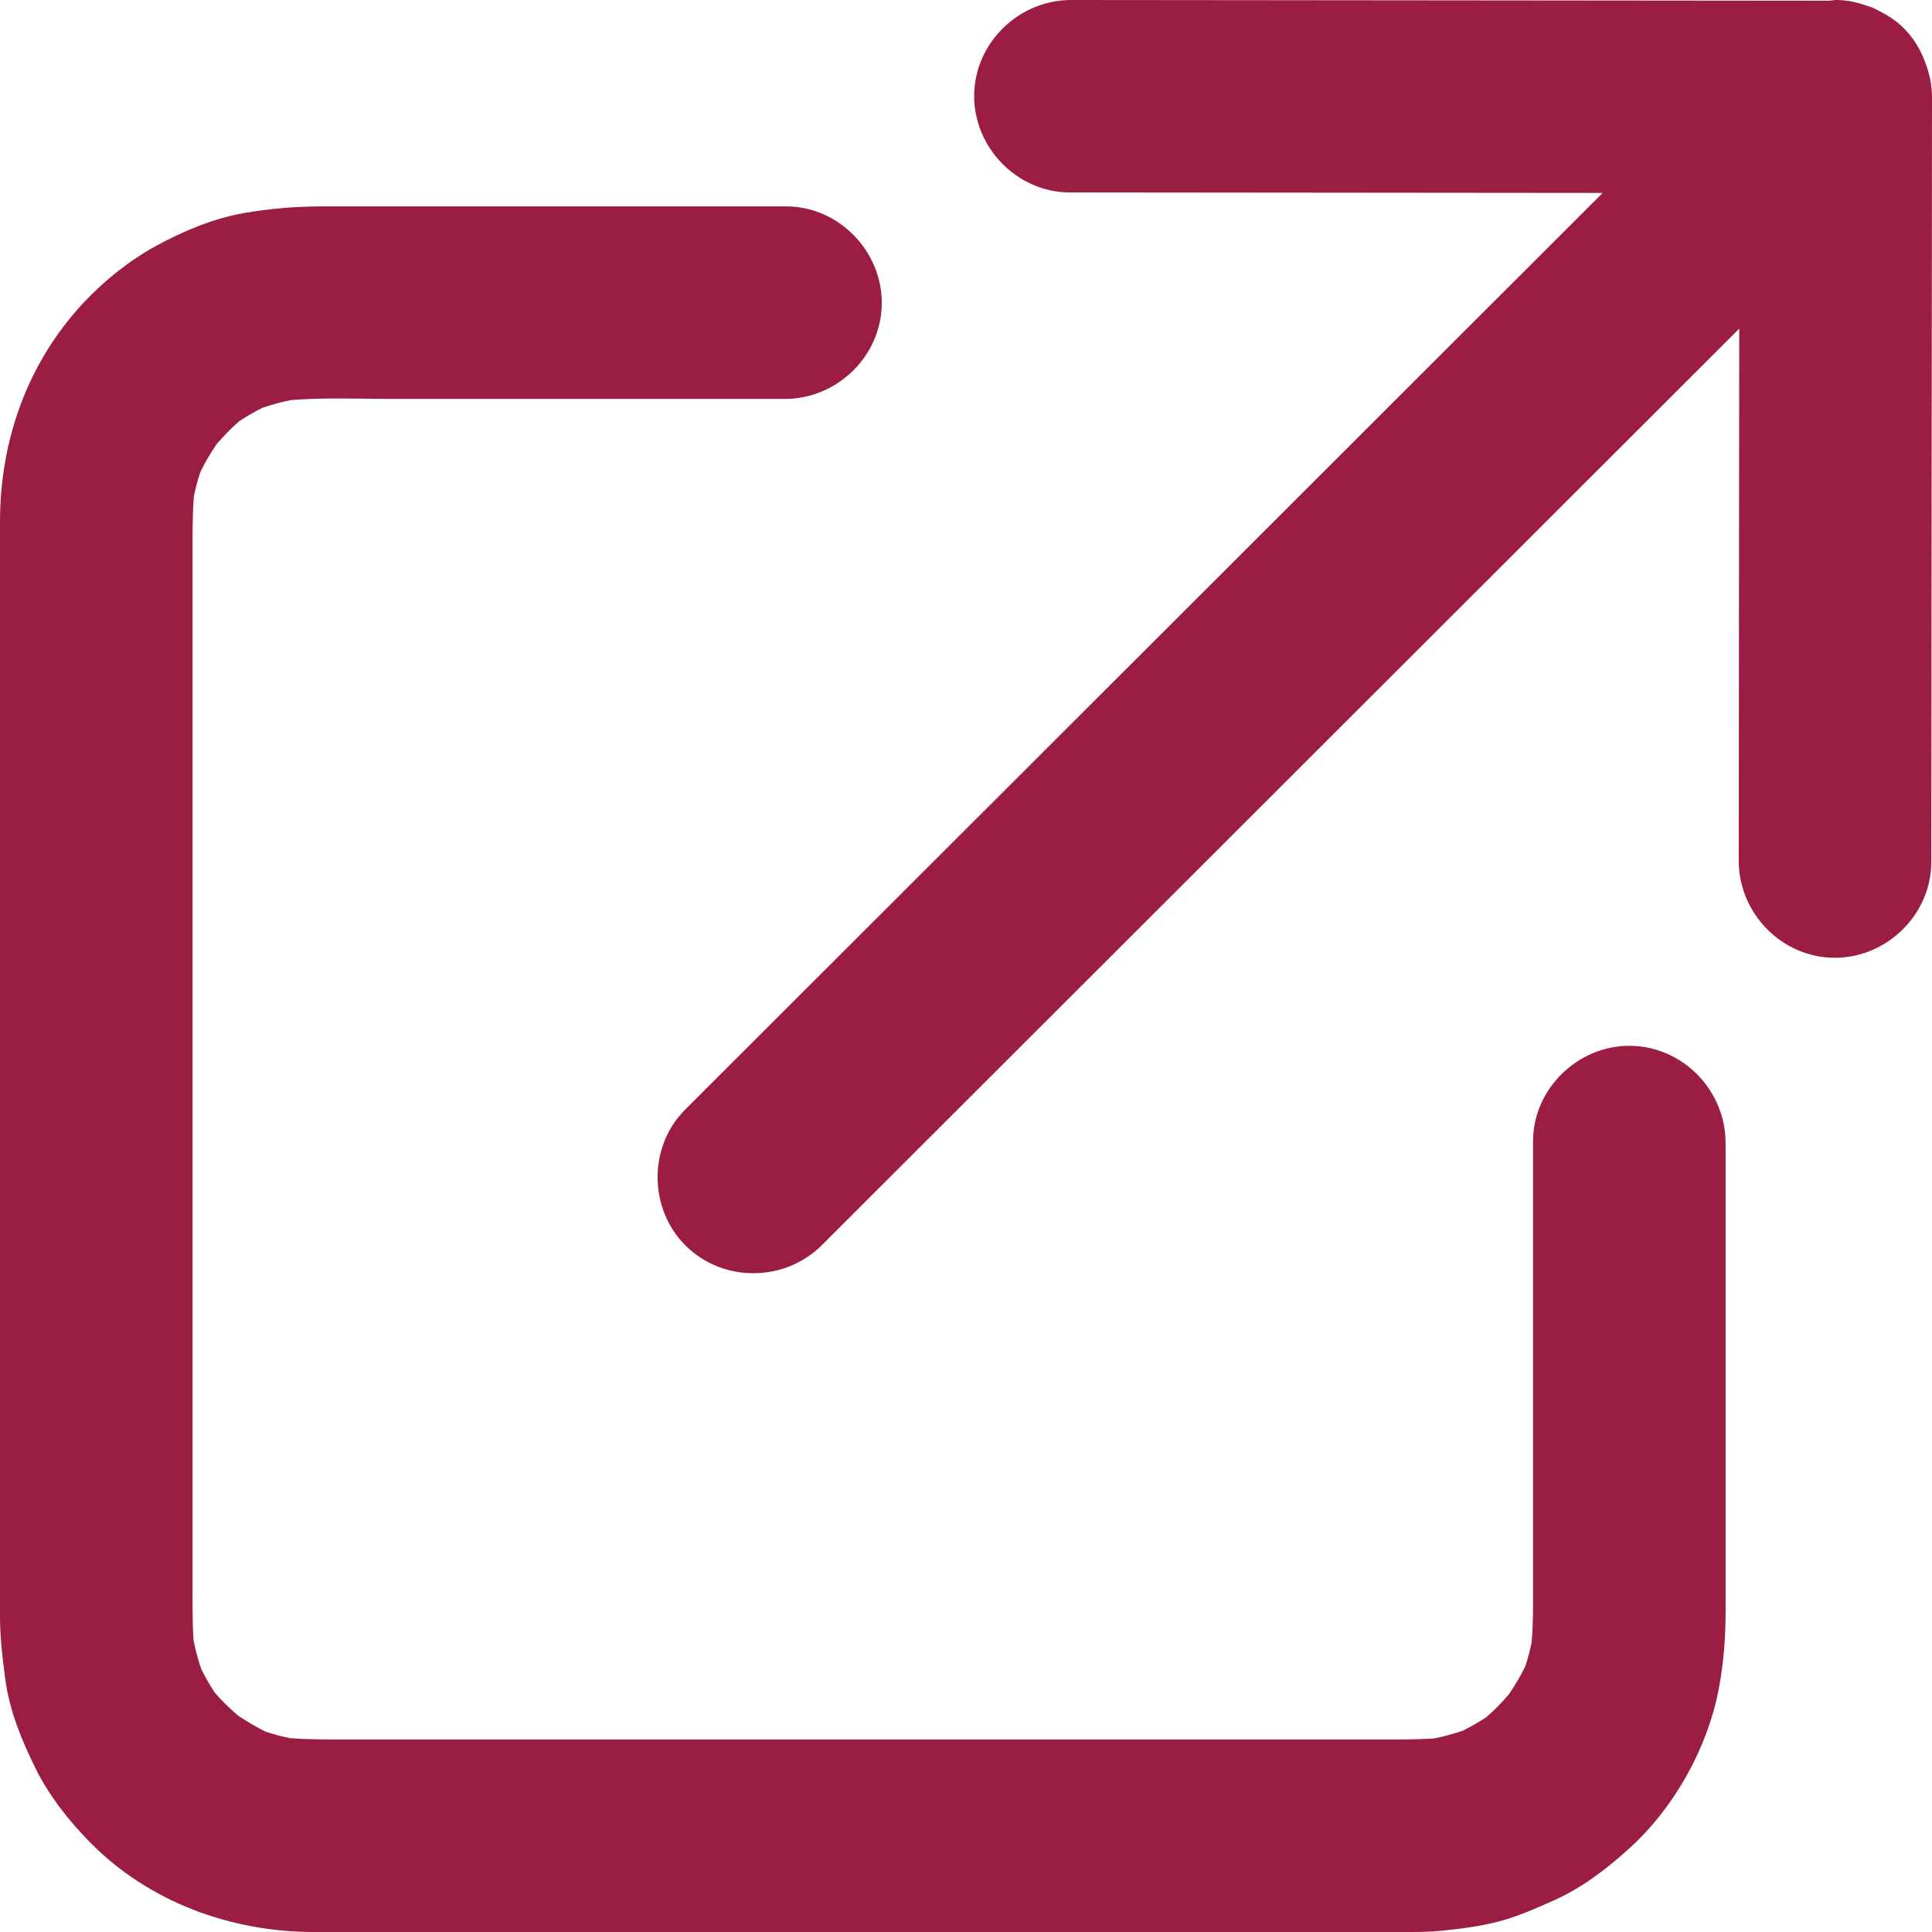 <?xml version="1.0" encoding="utf-8"?>
<!-- Generator: Adobe Illustrator 22.1.0, SVG Export Plug-In . SVG Version: 6.00 Build 0)  -->
<svg version="1.1" id="レイヤー_1" xmlns="http://www.w3.org/2000/svg" xmlns:xlink="http://www.w3.org/1999/xlink" x="0px"
	 y="0px" width="35px" height="35px" viewBox="0 0 35 35" style="enable-background:new 0 0 35 35;" xml:space="preserve">
<style type="text/css">
	.st0{opacity:0.9;fill:#91052e;}
</style>
<g>
	<g>
		<path class="st0" d="M31.261,20.704c0,1.885,0,7.537,0,8.478c0,0.477-0.034,0.941-0.124,1.414
			c-0.203,1.068-0.802,2.142-1.606,2.876c-0.404,0.369-0.862,0.723-1.366,0.948c-0.326,0.146-0.664,0.298-1.012,0.389
			c-0.337,0.089-0.685,0.131-1.031,0.168C25.923,34.997,25.724,35,25.524,35c-0.529,0-1.058,0-1.588,0c-2.15,0-16.794,0-18.247,0
			c-1.503,0-2.987-0.539-4.055-1.621c-0.384-0.389-0.743-0.845-0.987-1.337c-0.25-0.504-0.475-1.05-0.55-1.612
			C0.046,30.046,0,29.671,0,29.286C0,27.832,0,9.98,0,9.451c0-1.475,0.5-2.884,1.516-3.969c0.375-0.4,0.825-0.761,1.307-1.025
			c0.49-0.268,1.037-0.499,1.591-0.596c0.479-0.084,0.95-0.122,1.432-0.122c0.945,0,6.543,0,8.397,0c0.95,0,1.738,0.811,1.731,1.757
			c-0.006,0.955-0.807,1.731-1.757,1.731c-1.151,0-5.891,0-7.11,0c-0.604,0-1.228-0.029-1.835,0.021
			C5.098,7.282,4.926,7.329,4.757,7.387C4.611,7.459,4.471,7.54,4.335,7.63C4.186,7.758,4.052,7.9,3.923,8.047
			C3.814,8.21,3.712,8.378,3.628,8.555C3.581,8.698,3.542,8.843,3.512,8.99c-0.027,0.351-0.024,0.707-0.024,1.058
			c0,0.752,0,17.895,0,18.651c0,0.336-0.004,0.677,0.018,1.013c0.035,0.18,0.082,0.356,0.142,0.53
			c0.073,0.146,0.154,0.287,0.243,0.422c0.128,0.149,0.269,0.283,0.417,0.412c0.163,0.109,0.33,0.211,0.508,0.296
			c0.143,0.047,0.288,0.086,0.435,0.116c0.351,0.027,0.707,0.024,1.058,0.024c0.752,0,1.504,0,2.256,0c2.353,0,11.77,0,14.126,0
			c0.756,0,1.513,0,2.269,0c0.336,0,0.677,0.004,1.014-0.018c0.18-0.035,0.356-0.082,0.529-0.142
			c0.146-0.073,0.287-0.154,0.422-0.243c0.149-0.128,0.283-0.269,0.412-0.417c0.109-0.163,0.211-0.33,0.296-0.508
			c0.047-0.142,0.085-0.286,0.115-0.432c0.031-0.386,0.024-0.777,0.024-1.162c0-0.789,0-6.064,0-7.913
			c0-0.95,0.811-1.738,1.757-1.731c0.955,0.006,1.731,0.807,1.731,1.757C31.261,20.702,31.261,20.703,31.261,20.704z M34.998,4.003
			c-0.002,2.427-0.004,4.854-0.007,7.28c-0.001,1.446-0.003,2.891-0.004,4.337c-0.001,0.95-0.811,1.738-1.757,1.731
			c-0.954-0.006-1.732-0.807-1.731-1.757c0.001-0.749,0.001-1.498,0.002-2.247c0.002-2.427,0.005-4.854,0.007-7.28
			c0-0.038,0-0.075,0-0.113c-0.058,0.058-0.116,0.116-0.174,0.174c-1.636,1.635-3.273,3.27-4.909,4.904
			c-1.797,1.796-3.595,3.592-5.392,5.387c-1.451,1.45-2.902,2.899-4.353,4.349c-0.597,0.596-1.193,1.192-1.79,1.788
			c-0.673,0.672-1.788,0.683-2.466,0.013c-0.673-0.665-0.685-1.795-0.013-2.466c0.087-0.087,0.173-0.173,0.26-0.26
			c0.967-0.966,1.934-1.933,2.902-2.899c1.636-1.635,3.273-3.27,4.909-4.904c1.798-1.796,3.595-3.592,5.392-5.388
			c1.053-1.052,2.107-2.105,3.16-3.157c-1.773-0.002-3.545-0.003-5.318-0.005c-1.446-0.001-2.891-0.003-4.337-0.004
			c-0.95-0.001-1.738-0.811-1.731-1.757C17.655,0.778,18.455-0.001,19.405,0c0.749,0.001,1.498,0.001,2.247,0.002
			c2.427,0.002,4.854,0.004,7.28,0.007c1.402,0.001,2.804,0.003,4.206,0.004C33.182,0.01,33.224,0,33.269,0
			c0.2,0.001,0.389,0.044,0.568,0.11c0.027,0.009,0.056,0.016,0.083,0.027c0.039,0.016,0.074,0.038,0.112,0.057
			c0.162,0.079,0.317,0.178,0.451,0.311c0.188,0.186,0.319,0.41,0.403,0.649C34.956,1.343,35,1.545,35,1.757
			C34.999,2.505,34.999,3.254,34.998,4.003z"/>
	</g>
</g>
</svg>
